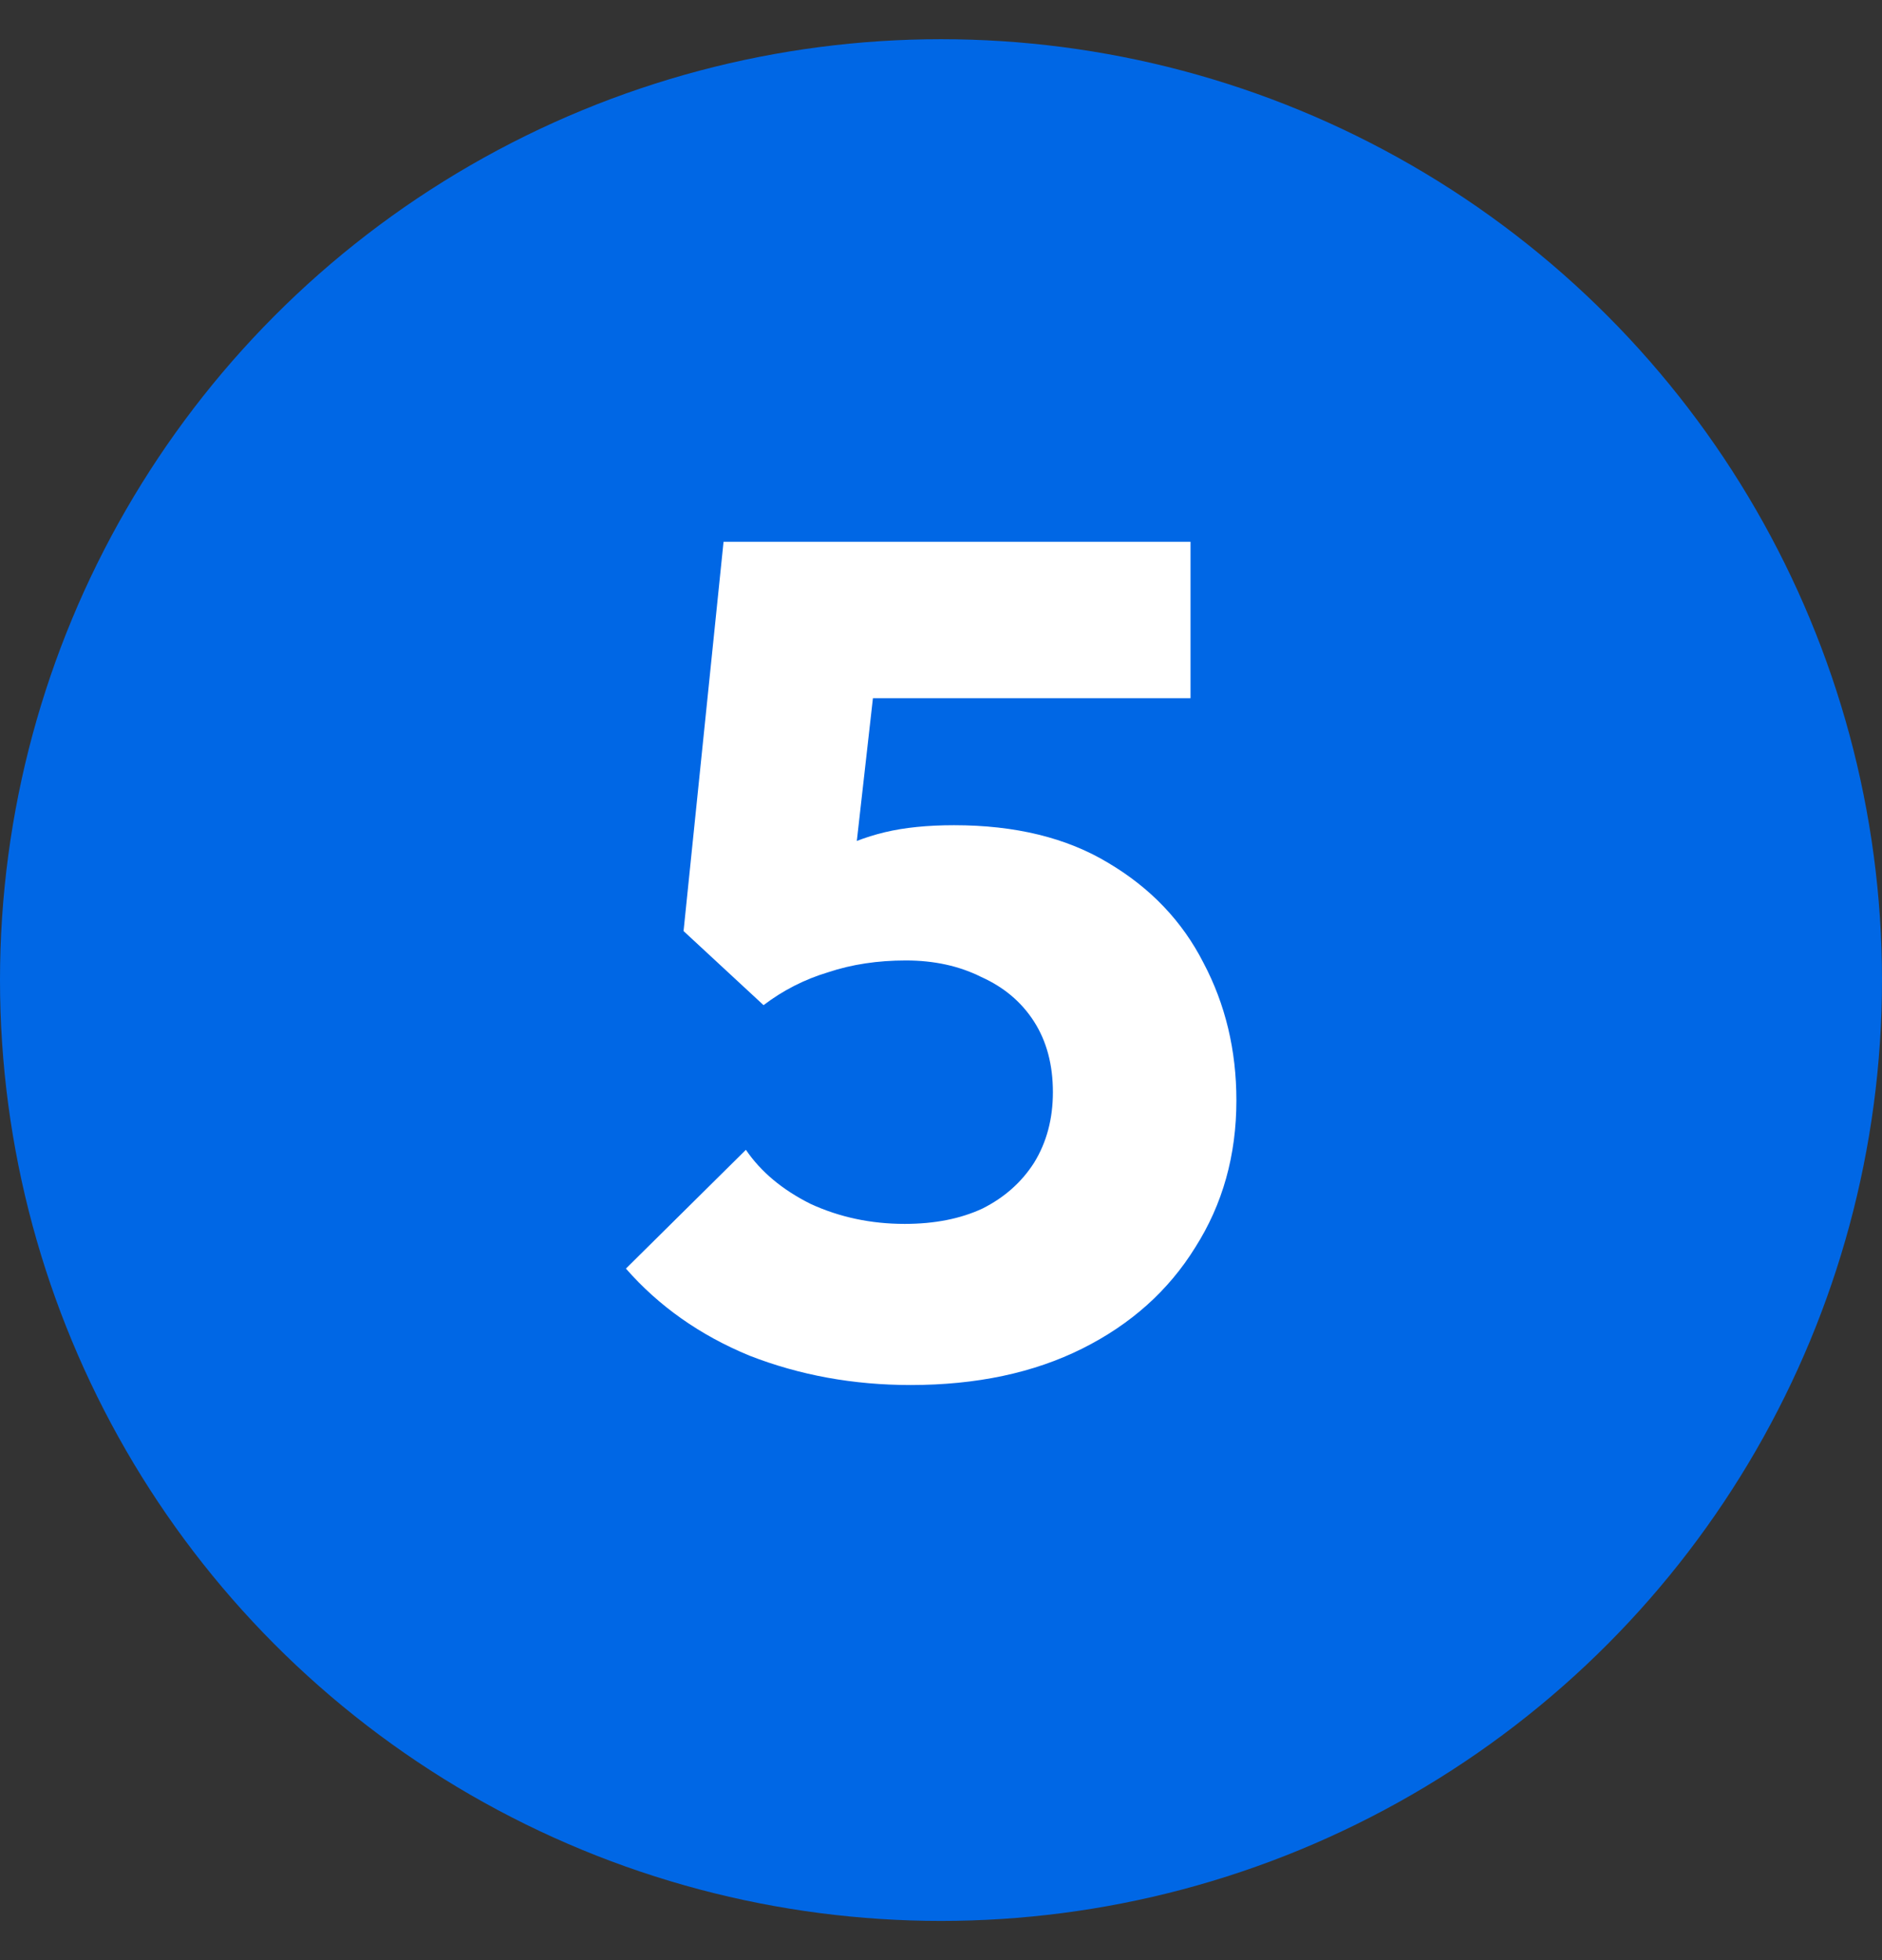 <?xml version="1.0" encoding="UTF-8"?>
<svg xmlns="http://www.w3.org/2000/svg" width="24" height="25" viewBox="0 0 24 25" fill="none">
  <rect x="0" y="0" width="24" height="25" fill="#333333" stroke="none"/>
  <circle cx="12" cy="12.5" r="12" fill="#0067E5"></circle>
  <path d="M11.612 17.665C10.882 17.665 10.197 17.54 9.557 17.29C8.927 17.03 8.402 16.66 7.982 16.18L9.512 14.665C9.702 14.945 9.977 15.175 10.337 15.355C10.707 15.525 11.107 15.61 11.537 15.61C11.917 15.61 12.247 15.545 12.527 15.415C12.807 15.275 13.027 15.08 13.187 14.83C13.347 14.57 13.427 14.27 13.427 13.93C13.427 13.58 13.347 13.28 13.187 13.03C13.027 12.78 12.802 12.59 12.512 12.46C12.232 12.32 11.912 12.25 11.552 12.25C11.192 12.25 10.862 12.3 10.562 12.4C10.262 12.49 9.987 12.63 9.737 12.82L9.932 11.32C10.162 11.14 10.382 10.995 10.592 10.885C10.802 10.765 11.032 10.675 11.282 10.615C11.532 10.555 11.827 10.525 12.167 10.525C12.947 10.525 13.602 10.685 14.132 11.005C14.672 11.325 15.077 11.75 15.347 12.28C15.627 12.81 15.767 13.395 15.767 14.035C15.767 14.735 15.592 15.36 15.242 15.91C14.902 16.46 14.422 16.89 13.802 17.2C13.182 17.51 12.452 17.665 11.612 17.665ZM9.737 12.82L8.717 11.875L9.227 6.91H11.357L10.802 11.83L9.737 12.82ZM9.542 8.905L9.227 6.91H15.182V8.905H9.542Z" fill="white"></path>
</svg>
